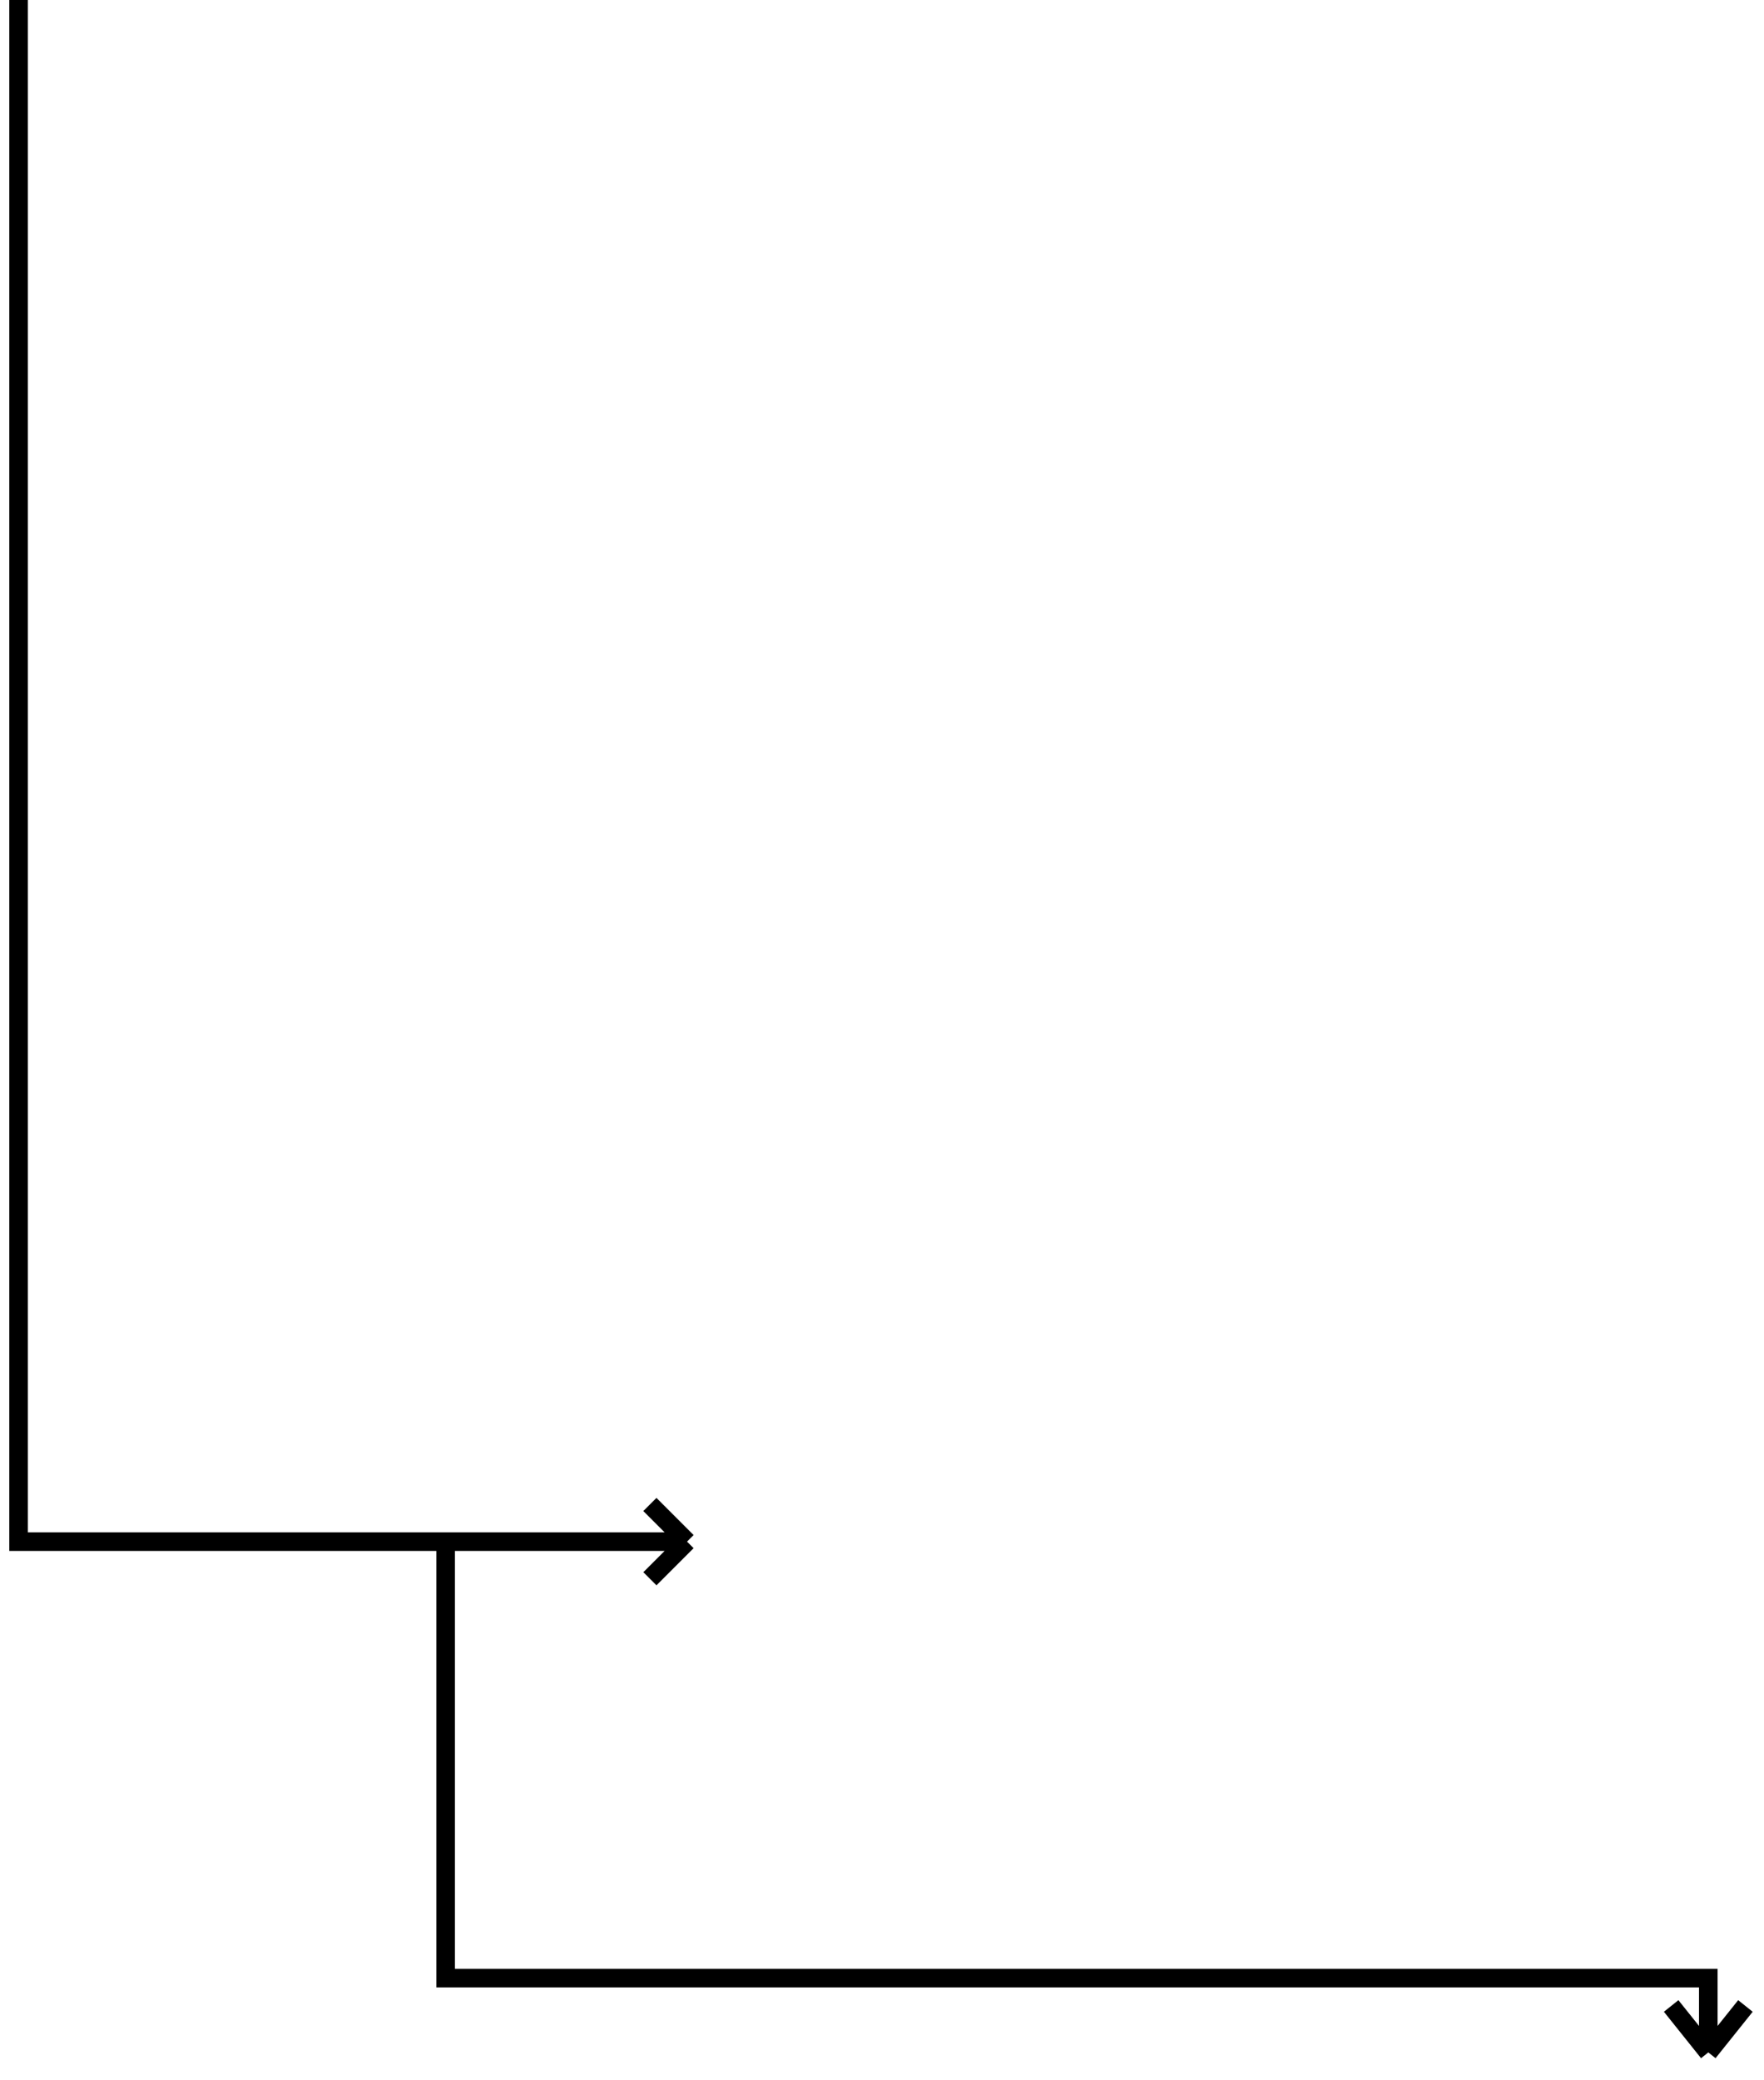 <svg width="95" height="112" viewBox="0 0 95 112" fill="none" xmlns="http://www.w3.org/2000/svg">
    <path d="M1 0V83H24M37 83H24M37 83L35 81M37 83L35 85M24 83V106.5H92V110.5M92 110.5L90 108M92 110.5L94 108" stroke="black" />
</svg>
